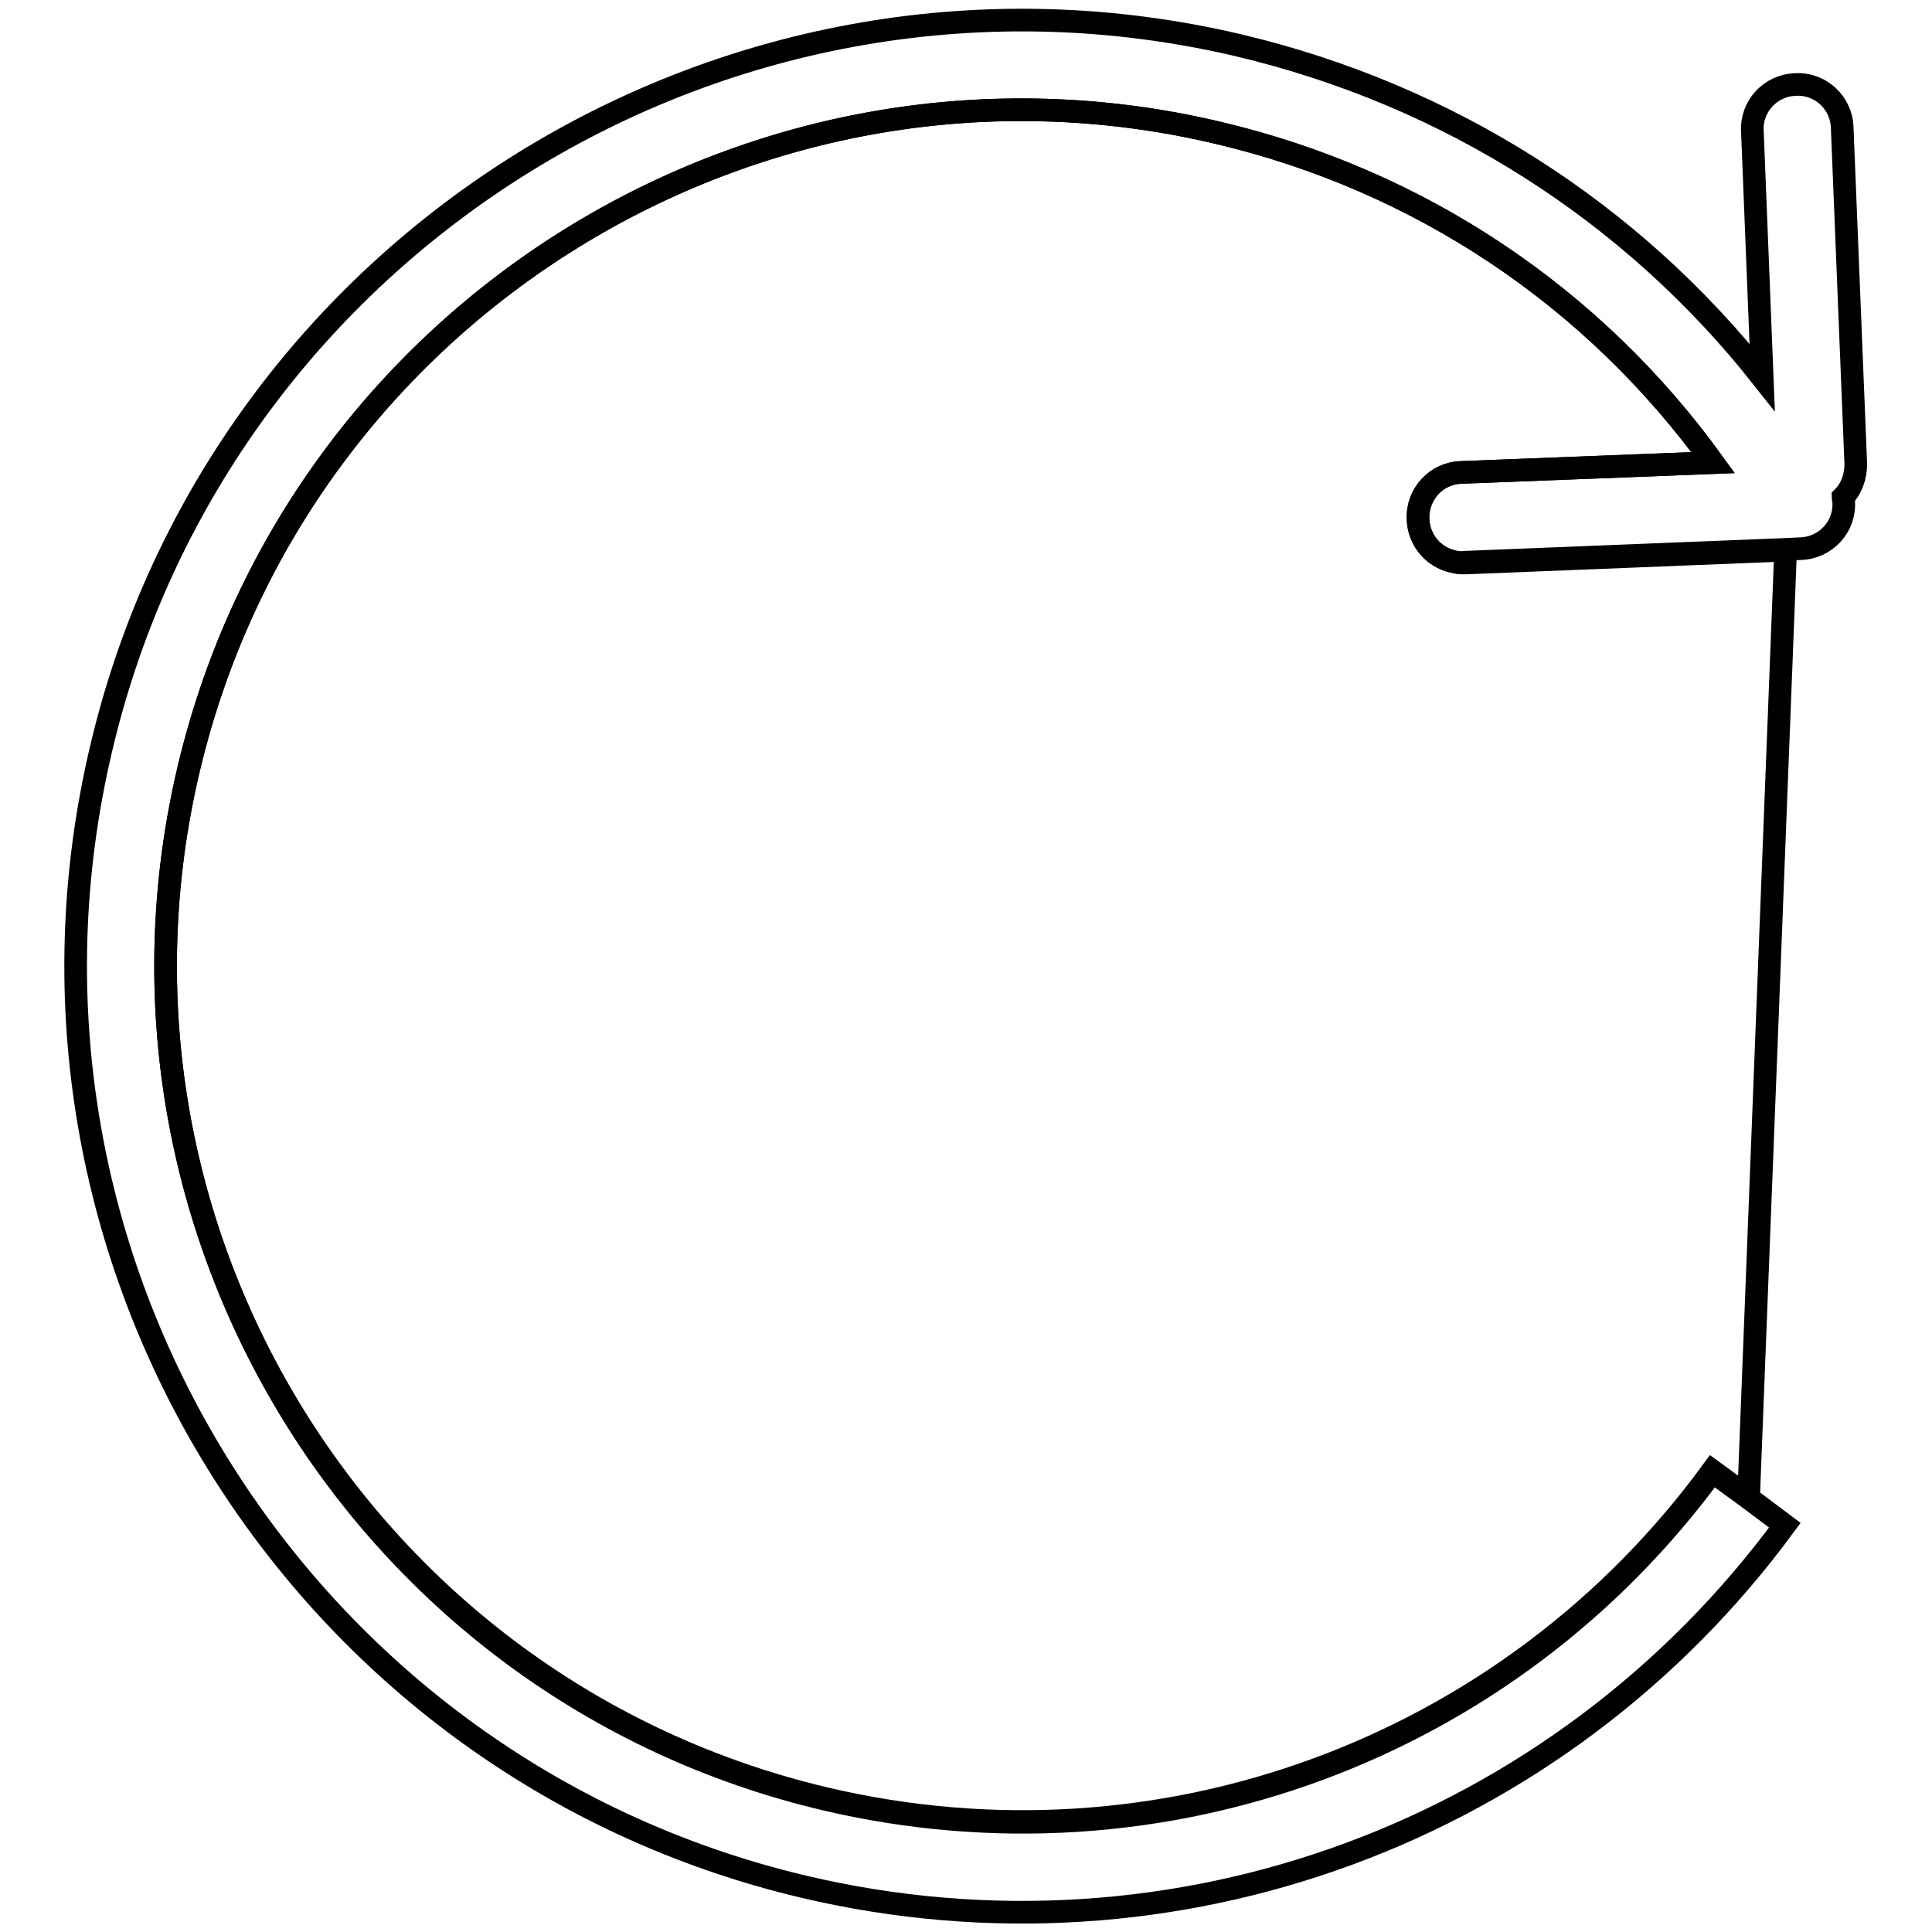 <?xml version="1.0" encoding="utf-8"?>
<!-- Svg Vector Icons : http://www.onlinewebfonts.com/icon -->
<!DOCTYPE svg PUBLIC "-//W3C//DTD SVG 1.1//EN" "http://www.w3.org/Graphics/SVG/1.1/DTD/svg11.dtd">
<svg version="1.1" xmlns="http://www.w3.org/2000/svg" xmlns:xlink="http://www.w3.org/1999/xlink" x="0px" y="0px" viewBox="0 0 256 256" enable-background="new 0 0 256 256" xml:space="preserve">
<g> <path stroke-width="3" fill-opacity="0" stroke="#000000"  d="M192.5,74.4c-2.6-0.6-4.5-2.8-4.6-5.6c-0.1-3.3,2.4-6.1,5.7-6.2l33.4-1.3c-15.9-22-38.9-37.4-65.6-43.7 C100.6,3.2,39.4,41,25,101.9c-14.4,60.8,23.4,122,84.3,136.4c44.4,10.5,90.6-6.5,117.6-43.4l4.8,3.5l4.9-125.5l-42.4,1.7 C193.6,74.6,193.1,74.6,192.5,74.4z"/> <path stroke-width="3" fill-opacity="0" stroke="#000000"  d="M231.7,198.5l-4.8-3.5c-27,36.9-73.1,53.9-117.6,43.4C48.4,224,10.6,162.8,25,101.9 c14.4-60.8,75.6-98.7,136.4-84.3c26.7,6.3,49.7,21.7,65.6,43.7l-33.4,1.3c-3.3,0.1-5.9,2.9-5.7,6.2c0.1,2.7,2,5,4.6,5.6 c0.5,0.1,1,0.2,1.6,0.1l42.4-1.7l2.1-0.1c3.3-0.1,5.9-2.9,5.7-6.2c0-0.2-0.1-0.4-0.1-0.6c1.1-1.1,1.7-2.7,1.7-4.4l-1.8-44.6 c-0.1-3.3-2.9-5.9-6.2-5.7c-3.3,0.1-5.9,2.9-5.7,6.2l1.3,32.6C216.2,28.1,192,12.6,164.1,6C96.9-9.8,29.2,32,13.4,99.2 C-2.5,166.4,39.3,234.1,106.5,250c49.1,11.6,100.1-7.2,130-47.9L231.7,198.5z"/></g>
</svg>
